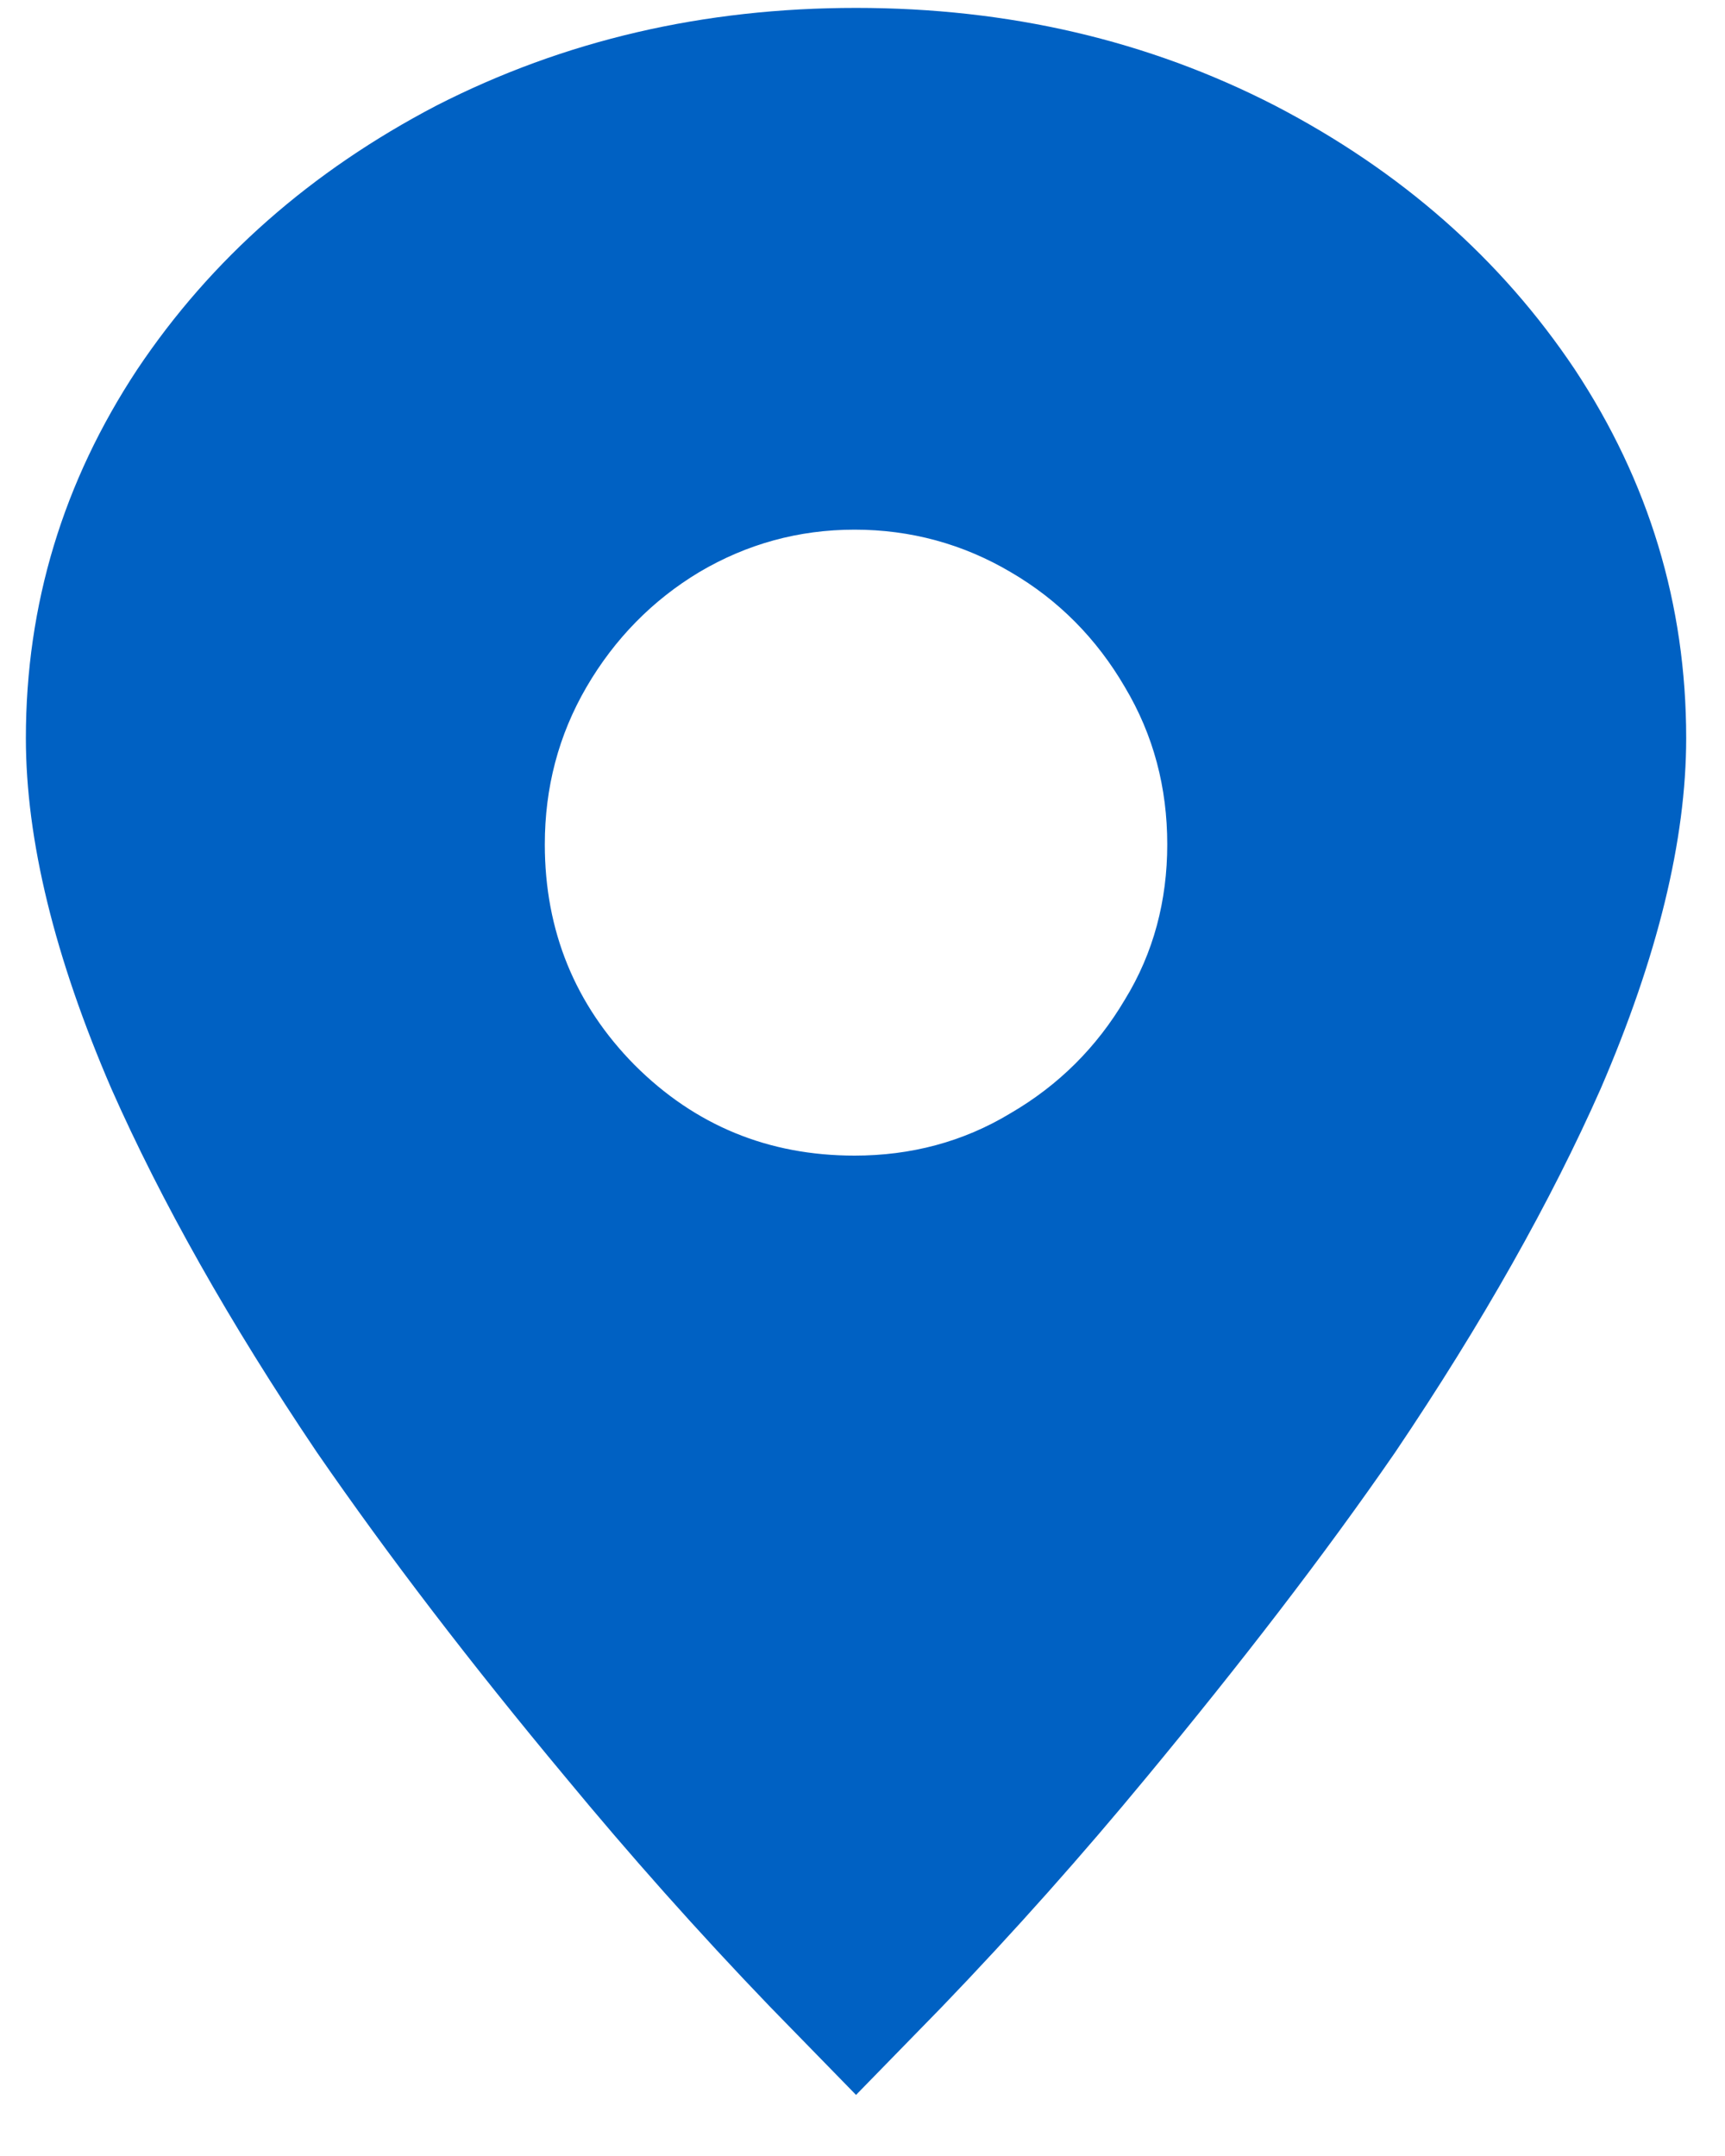 <svg xmlns="http://www.w3.org/2000/svg" viewBox="0 0 24 30" width="24" height="30">
	<defs>
		<clipPath clipPathUnits="userSpaceOnUse" id="cp1">
			<path d="M-439.53 -863.5L986.07 -863.5L986.07 1253.12L-439.53 1253.12L-439.53 -863.5Z" />
		</clipPath>
	</defs>
	<style>
		tspan { white-space:pre }
		.shp0 { fill: #0061c3 } 
	</style>
	<g id="Clip-Path" clip-path="url(#cp1)">
		<g id="Layer">
			<path id="Layer" fill-rule="evenodd" class="shp0" d="M21.91 5.14C22.94 6.7 23.46 8.41 23.46 10.27C23.46 11.69 23.06 13.32 22.27 15.15C21.58 16.71 20.63 18.4 19.41 20.21C18.41 21.66 17.25 23.16 15.96 24.72C15.06 25.81 14.11 26.88 13.1 27.93L11.91 29.15L10.72 27.93C9.71 26.88 8.76 25.81 7.86 24.72C6.56 23.16 5.41 21.66 4.41 20.21C3.19 18.4 2.24 16.71 1.55 15.15C0.76 13.32 0.36 11.69 0.36 10.27C0.36 8.41 0.88 6.7 1.91 5.14C2.94 3.6 4.33 2.38 6.07 1.47C7.85 0.56 9.79 0.11 11.91 0.11C14.03 0.11 15.97 0.56 17.74 1.47C19.49 2.38 20.88 3.6 21.91 5.14ZM15.65 13.91C16.05 13.26 16.24 12.53 16.24 11.75C16.24 10.96 16.05 10.23 15.65 9.56C15.26 8.89 14.73 8.35 14.06 7.96C13.4 7.57 12.67 7.37 11.89 7.37C11.11 7.37 10.39 7.57 9.73 7.96C9.08 8.35 8.55 8.89 8.16 9.56C7.77 10.23 7.58 10.96 7.58 11.75C7.58 12.95 8 13.98 8.83 14.82C9.67 15.66 10.69 16.08 11.89 16.08C12.67 16.08 13.4 15.89 14.06 15.49C14.73 15.1 15.26 14.57 15.65 13.91Z" />
		</g>
	</g>
</svg>
